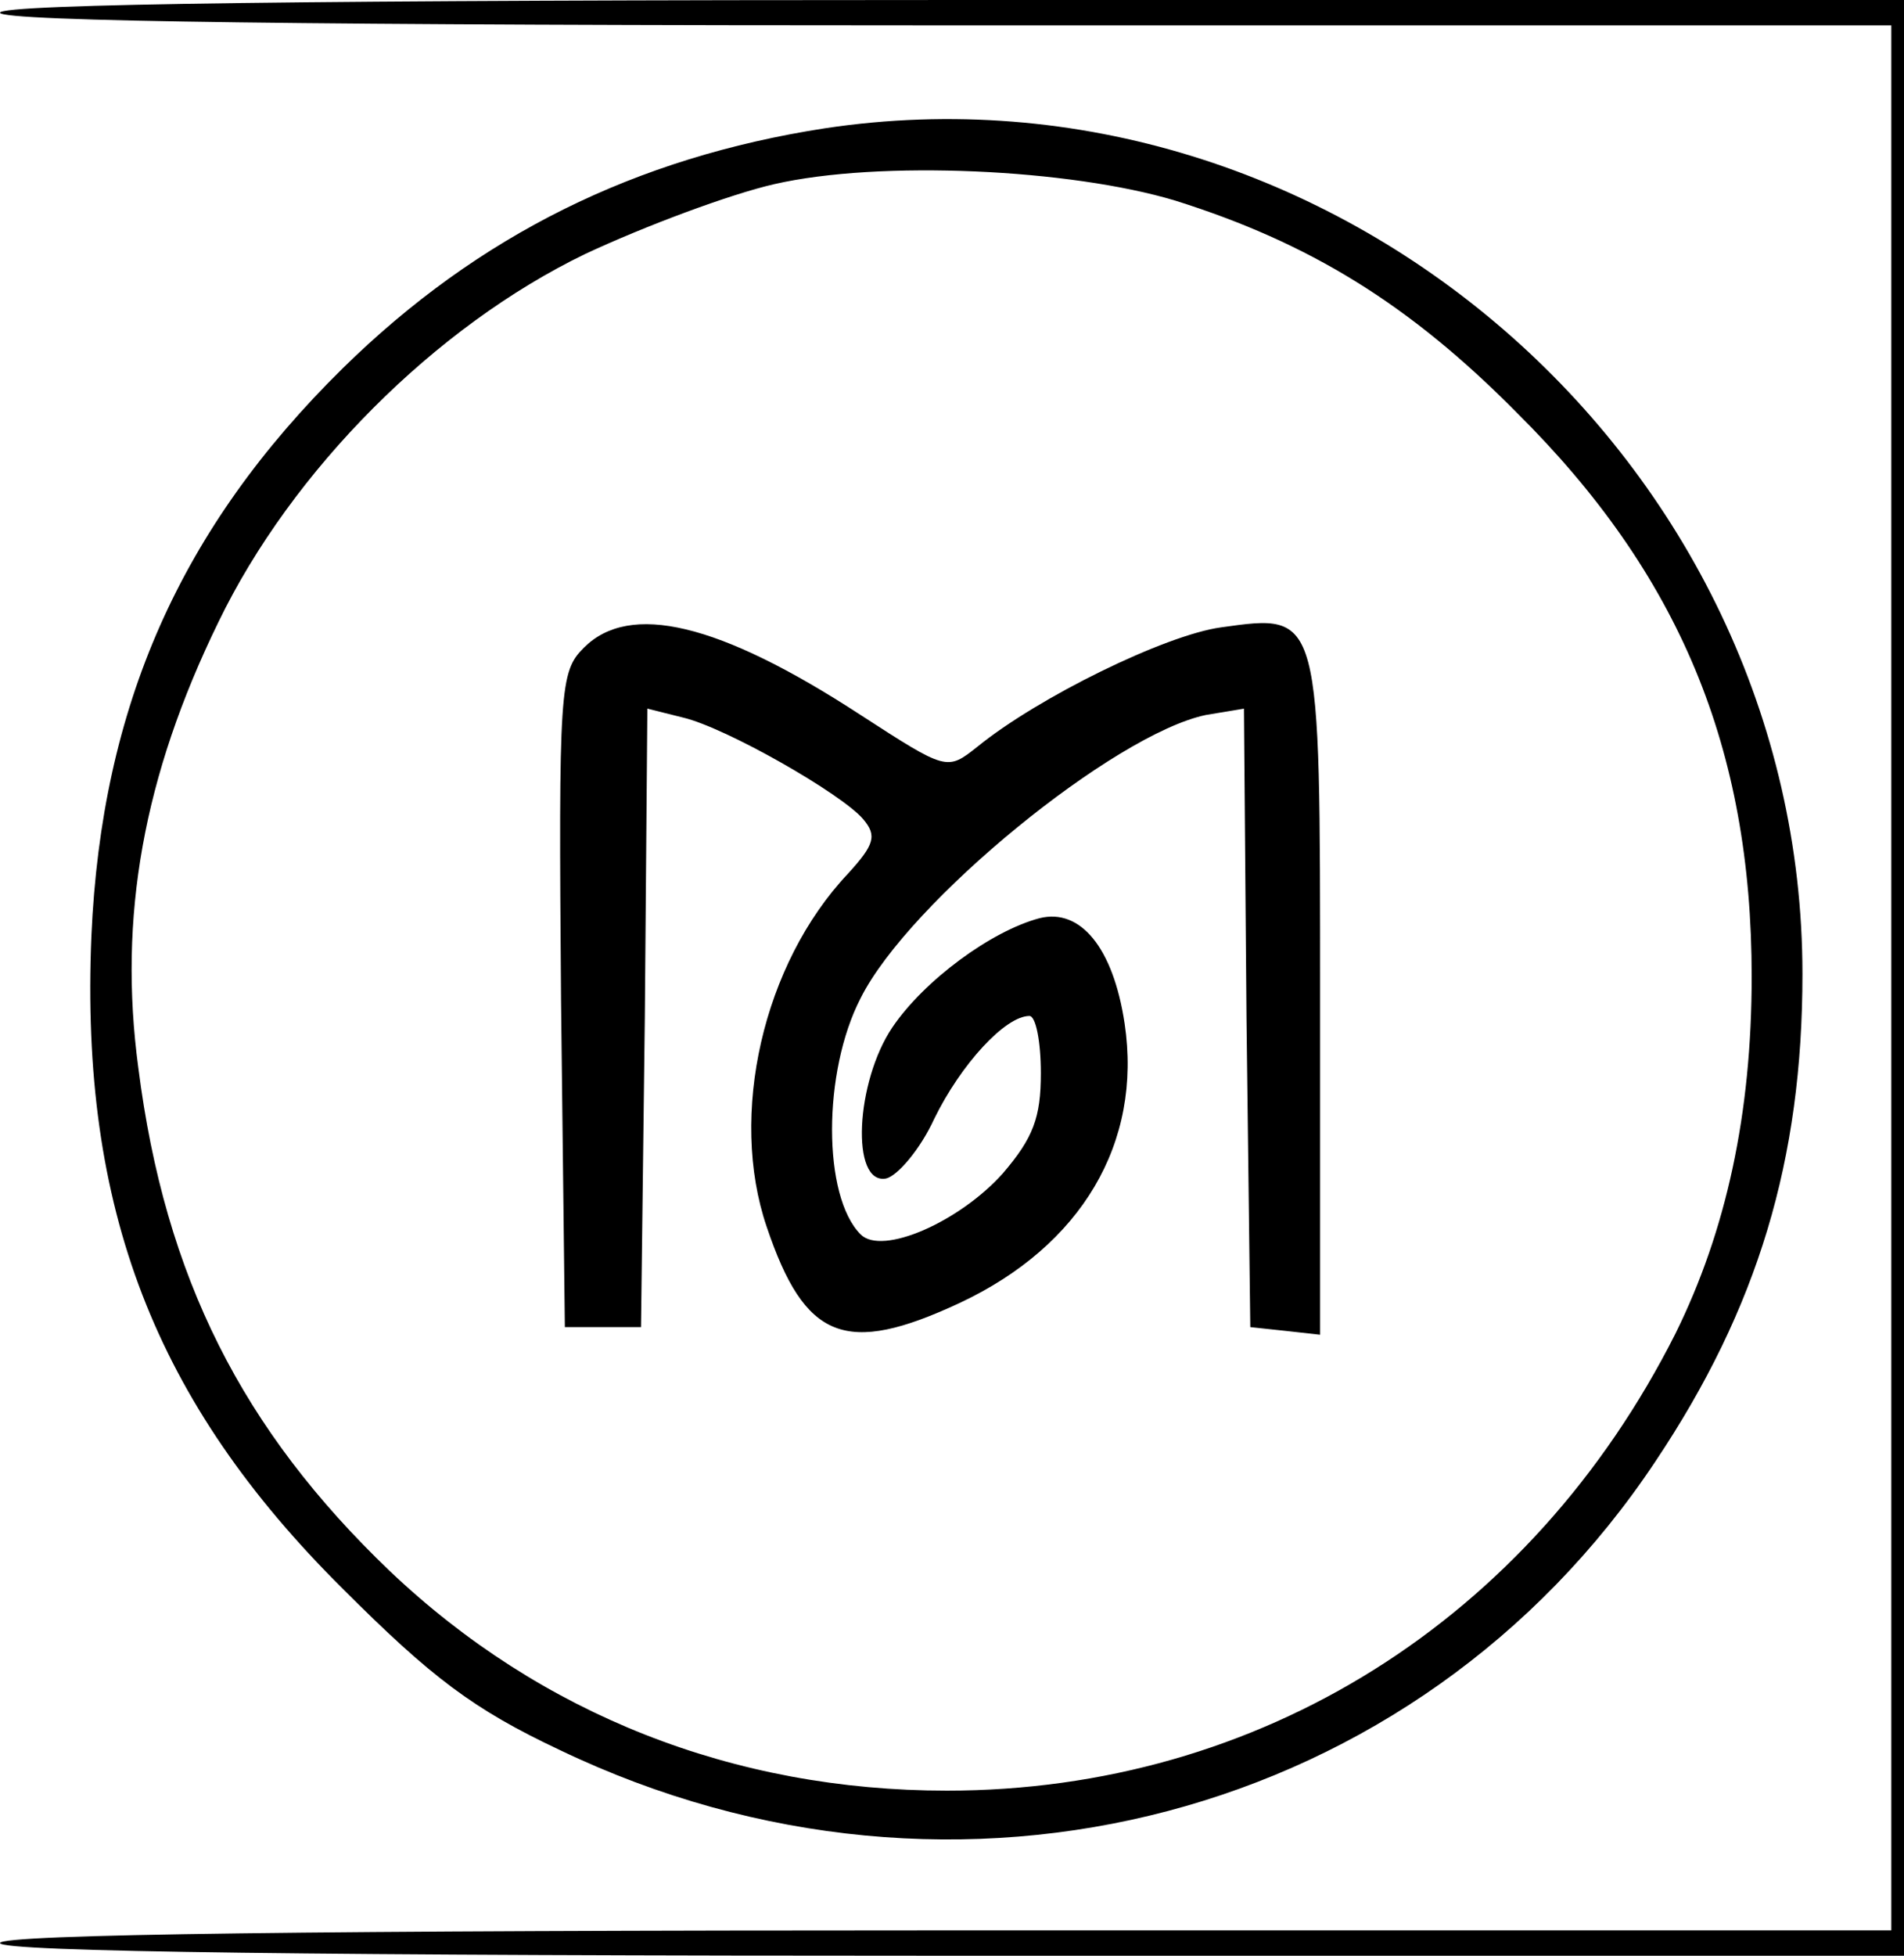 <?xml version="1.0" standalone="no"?>
<!DOCTYPE svg PUBLIC "-//W3C//DTD SVG 20010904//EN"
 "http://www.w3.org/TR/2001/REC-SVG-20010904/DTD/svg10.dtd">
<svg version="1.0" xmlns="http://www.w3.org/2000/svg"
 width="150pt" height="154pt" viewBox="0 0 150 154"
 preserveAspectRatio="xMidYMid meet">

<g transform="translate(0,154) scale(0.1,-0.1)"
fill="#000000" stroke="none">
<path d="M0 1530 c0 -7 255 -10 745 -10 l745 0 0 -750 0 -750 -745 0 c-490 0
-745 -3 -745 -10 0 -7 257 -10 750 -10 l750 0 0 770 0 770 -750 0 c-493 0
-750 -3 -750 -10z"/>
<path d="M650 1439 c-149 -23 -273 -84 -380 -189 -128 -126 -190 -266 -198
-447 -9 -215 50 -367 198 -514 70 -70 103 -95 171 -127 313 -150 676 -54 863
227 81 121 116 238 116 384 0 405 -371 726 -770 666z m276 -57 c105 -33 184
-81 269 -167 128 -127 185 -264 185 -444 0 -108 -20 -200 -60 -281 -114 -226
-328 -360 -574 -360 -168 0 -320 60 -439 173 -116 111 -177 231 -198 396 -16
119 4 230 63 351 58 120 171 233 289 290 47 22 114 47 149 55 83 19 233 12
316 -13z"/>
<path d="M460 1030 c-19 -19 -20 -31 -18 -278 l3 -257 30 0 30 0 3 244 2 243
28 -7 c34 -8 125 -60 142 -80 11 -13 9 -20 -12 -43 -67 -71 -94 -190 -64 -278
30 -89 62 -102 152 -60 96 45 144 126 130 220 -9 60 -35 91 -67 83 -38 -10
-91 -49 -116 -86 -29 -43 -33 -124 -5 -119 9 2 27 23 38 47 21 43 56 81 75 81
5 0 9 -20 9 -45 0 -35 -6 -51 -30 -79 -34 -38 -95 -65 -112 -48 -30 30 -30
128 0 186 38 76 200 208 272 223 l30 5 2 -243 3 -244 28 -3 27 -3 0 265 c0
305 1 303 -78 292 -44 -6 -144 -55 -192 -94 -24 -19 -24 -19 -92 25 -112 73
-182 89 -218 53z"/>
</g>
</svg>
